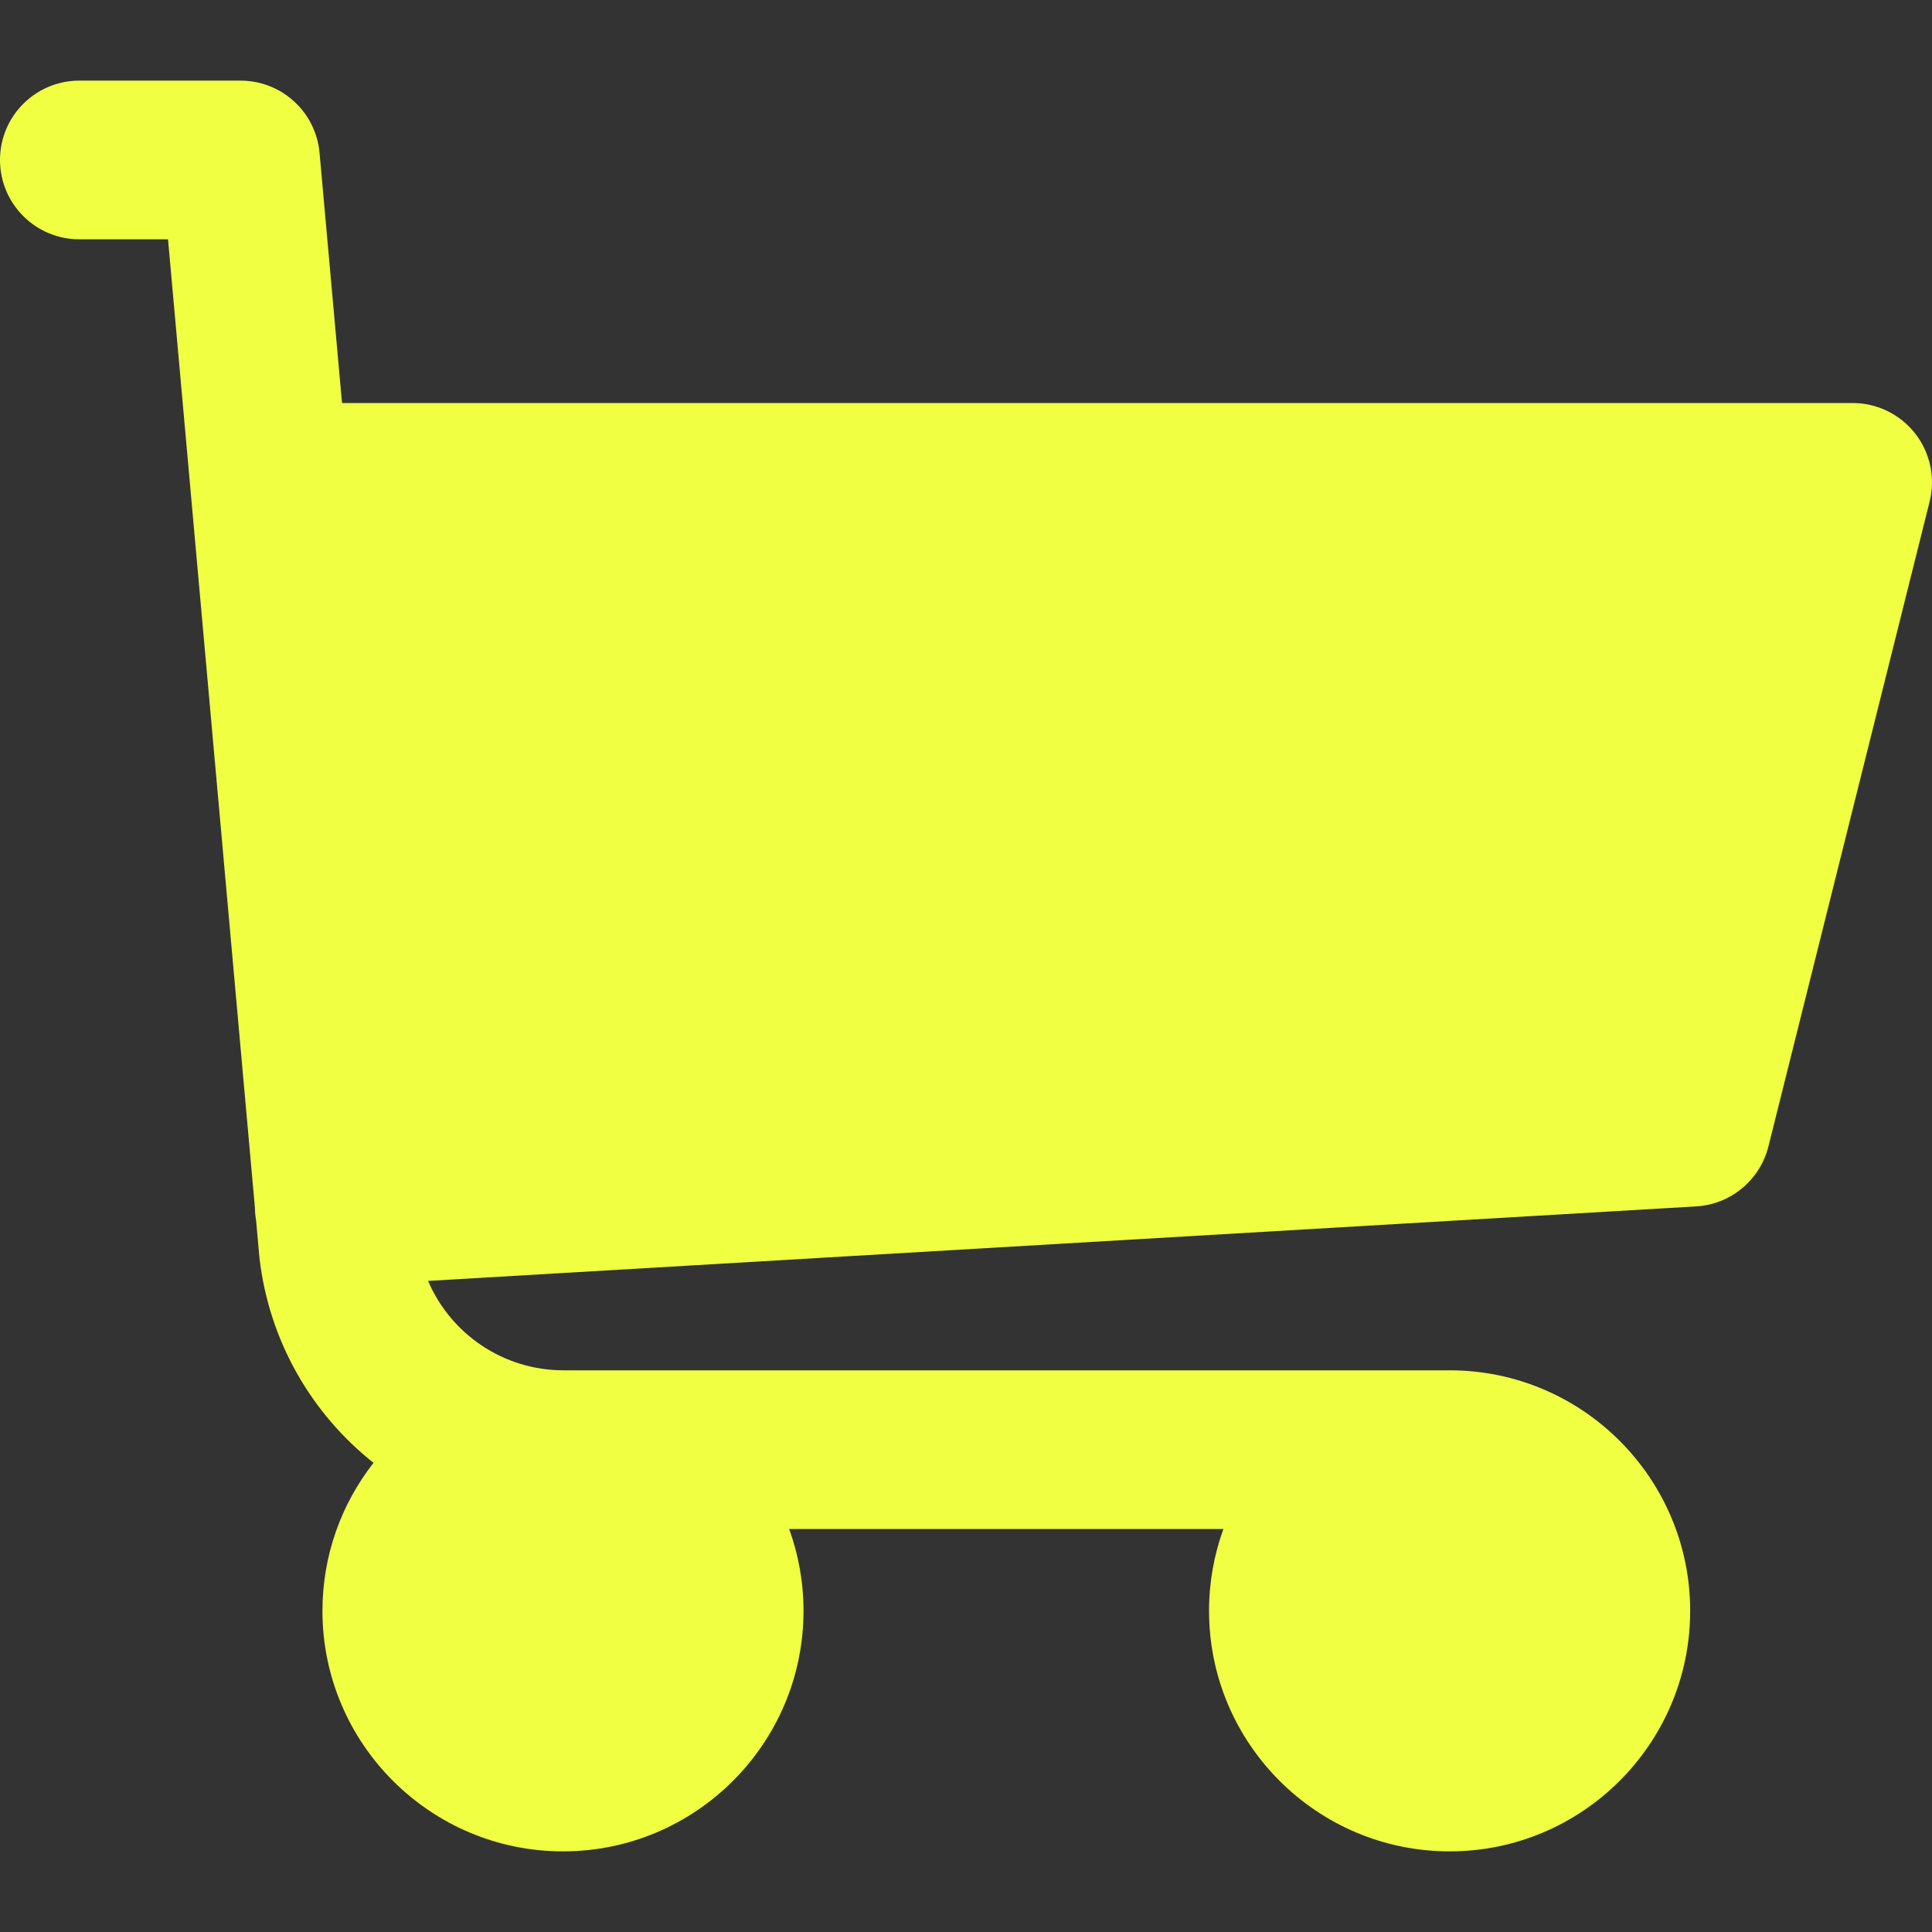 <svg width="30" height="30" viewBox="0 0 30 30" fill="none" xmlns="http://www.w3.org/2000/svg">
<rect x="0" y="0" width="30" height="30" fill="#333333" stroke="none"/>
<g clip-path="url(#clip0_268_966)">
<path d="M29.739 6.732C29.506 6.433 29.147 6.258 28.768 6.258H5.311L4.962 2.374C4.905 1.738 4.373 1.252 3.735 1.252H1.232C0.552 1.252 0 1.803 0 2.484C0 3.164 0.552 3.716 1.232 3.716H2.609L3.959 18.761C3.96 18.779 3.959 18.796 3.96 18.814C3.963 18.861 3.969 18.908 3.977 18.953L4.026 19.503C4.027 19.514 4.028 19.524 4.029 19.534C4.179 20.831 4.842 21.955 5.8 22.715C5.304 23.349 5.007 24.147 5.007 25.013C5.007 27.073 6.682 28.748 8.742 28.748C10.802 28.748 12.477 27.073 12.477 25.013C12.477 24.567 12.398 24.139 12.254 23.742H18.997C18.853 24.139 18.774 24.567 18.774 25.013C18.774 27.073 20.45 28.748 22.51 28.748C24.57 28.748 26.245 27.073 26.245 25.013C26.245 22.953 24.57 21.278 22.51 21.278H8.75C7.814 21.278 6.999 20.713 6.647 19.89L26.337 18.733C26.874 18.702 27.329 18.324 27.46 17.802L29.963 7.789C30.055 7.421 29.973 7.031 29.739 6.732Z" fill="#F0FF42"/>
</g>
<defs>
<clipPath id="clip0_268_966">
<rect width="30" height="30" fill="white"/>
</clipPath>
</defs>
</svg>
